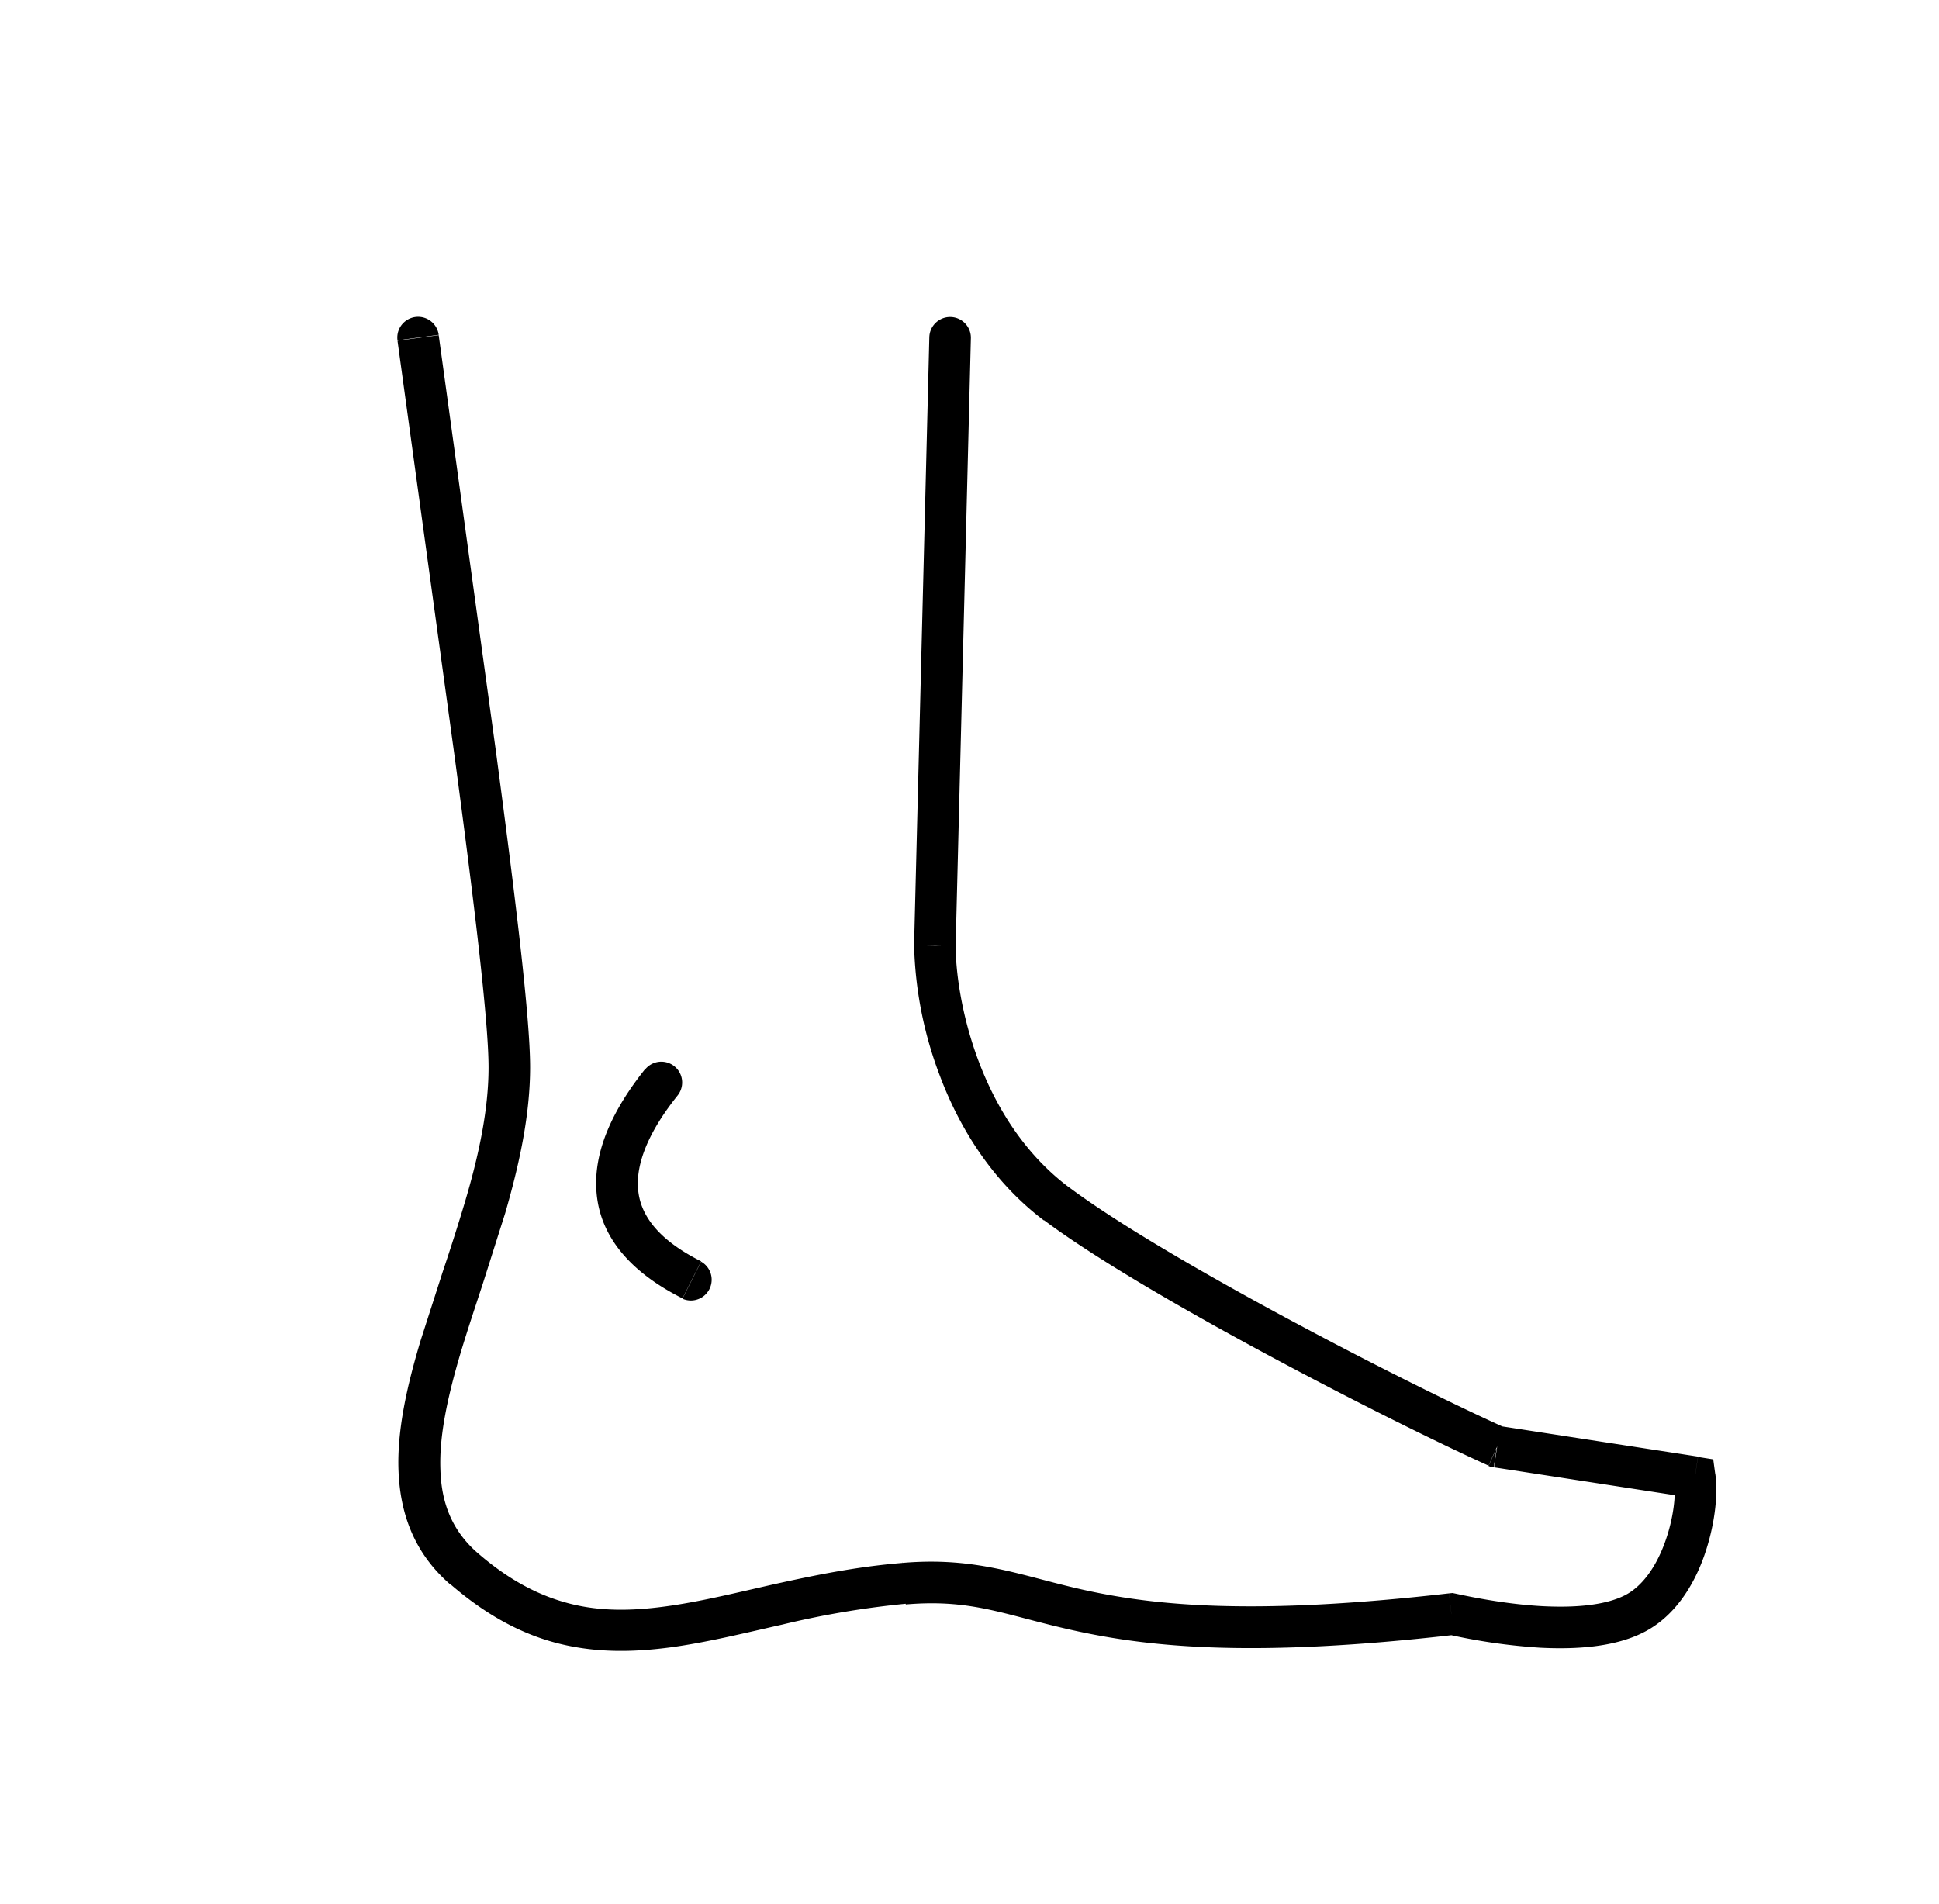 <svg xmlns="http://www.w3.org/2000/svg" width="56" height="55"><path d="M19.57 31.64a.6.6 0 0 0-.94-.75l.94.75zm.14 5.87a.6.6 0 0 0 .54-1.07l-.54 1.07zm8.33-27.74a.6.6 0 0 0-1.2-.03l1.2.03zm-1.04 17.54l-.6-.01v.01.01h.6zm3.51 7.46l.36-.48-.36.48zm12.73 7.02l-.25.55.07.03.08.01.09-.59zm5.71.88l.59-.08-.06-.44-.44-.07-.09.59zm-1.76 3.95l.27.54h0l-.27-.54zm-5.27 0l.13-.59-.1-.02-.1.01.07.6zm-15.8-.88l-.05-.6h0l.05.6zm-12.73-.44l.4-.45h0l-.4.45zm-.72-35.63a.6.6 0 0 0-1.19.16l1.19-.16zm5.96 21.21c-.91 1.14-1.51 2.37-1.4 3.58.11 1.26.97 2.28 2.48 3.04l.54-1.07c-1.3-.65-1.76-1.38-1.82-2.07-.07-.75.3-1.67 1.14-2.72l-.94-.75zm8.21-21.15l-.44 17.56 1.2.03.44-17.56-1.2-.03zm-.44 17.57a11.3 11.3 0 0 0 .74 3.76c.55 1.47 1.49 3.04 3.01 4.19l.72-.96c-1.29-.97-2.11-2.32-2.61-3.65s-.66-2.6-.66-3.33h-1.2zm3.75 7.94c2.87 2.15 9.91 5.77 12.84 7.09l.49-1.09c-2.92-1.31-9.86-4.89-12.62-6.96l-.72.96zm13 7.14l5.71.88.18-1.19-5.71-.88-.18 1.19zm5.2.37c.06.39-.01 1.1-.27 1.81s-.66 1.27-1.16 1.52l.54 1.07c.9-.45 1.45-1.35 1.75-2.19s.42-1.76.33-2.39l-1.19.17zm-1.43 3.33c-.56.28-1.41.36-2.37.31-.93-.05-1.86-.22-2.5-.36l-.26 1.17a17 17 0 0 0 2.7.39c1 .05 2.12-.01 2.97-.44l-.54-1.07zm-5.07-.06c-5.66.65-8.49.34-10.41-.07-1.88-.4-3.15-1-5.38-.81l.1 1.2c1.99-.17 2.91.34 5.03.79 2.08.44 5.04.75 10.8.09l-.14-1.19zm-15.78-.88c-1.36.11-2.6.37-3.73.62-1.15.26-2.16.51-3.14.64-.97.13-1.86.14-2.73-.08s-1.75-.66-2.69-1.48l-.79.9c1.07.93 2.12 1.48 3.19 1.74s2.12.24 3.18.1c1.04-.14 2.13-.41 3.24-.66a25.7 25.7 0 0 1 3.56-.6l-.1-1.2zm-12.28-.29c-.73-.64-1.04-1.43-1.07-2.39-.04-.99.21-2.13.59-3.41.19-.63.41-1.29.63-1.96l.65-2.05c.4-1.38.72-2.82.72-4.22h-1.2c0 1.23-.28 2.54-.68 3.89a60.8 60.8 0 0 1-.64 2.01l-.64 1.99c-.39 1.3-.69 2.6-.64 3.79.05 1.22.45 2.35 1.48 3.25l.79-.9zm1.52-14.03c0-1.46-.45-5.09-.99-9.14l-1.65-12-1.19.16 1.65 12.01c.55 4.1.98 7.63.98 8.98h1.2z"/></svg>